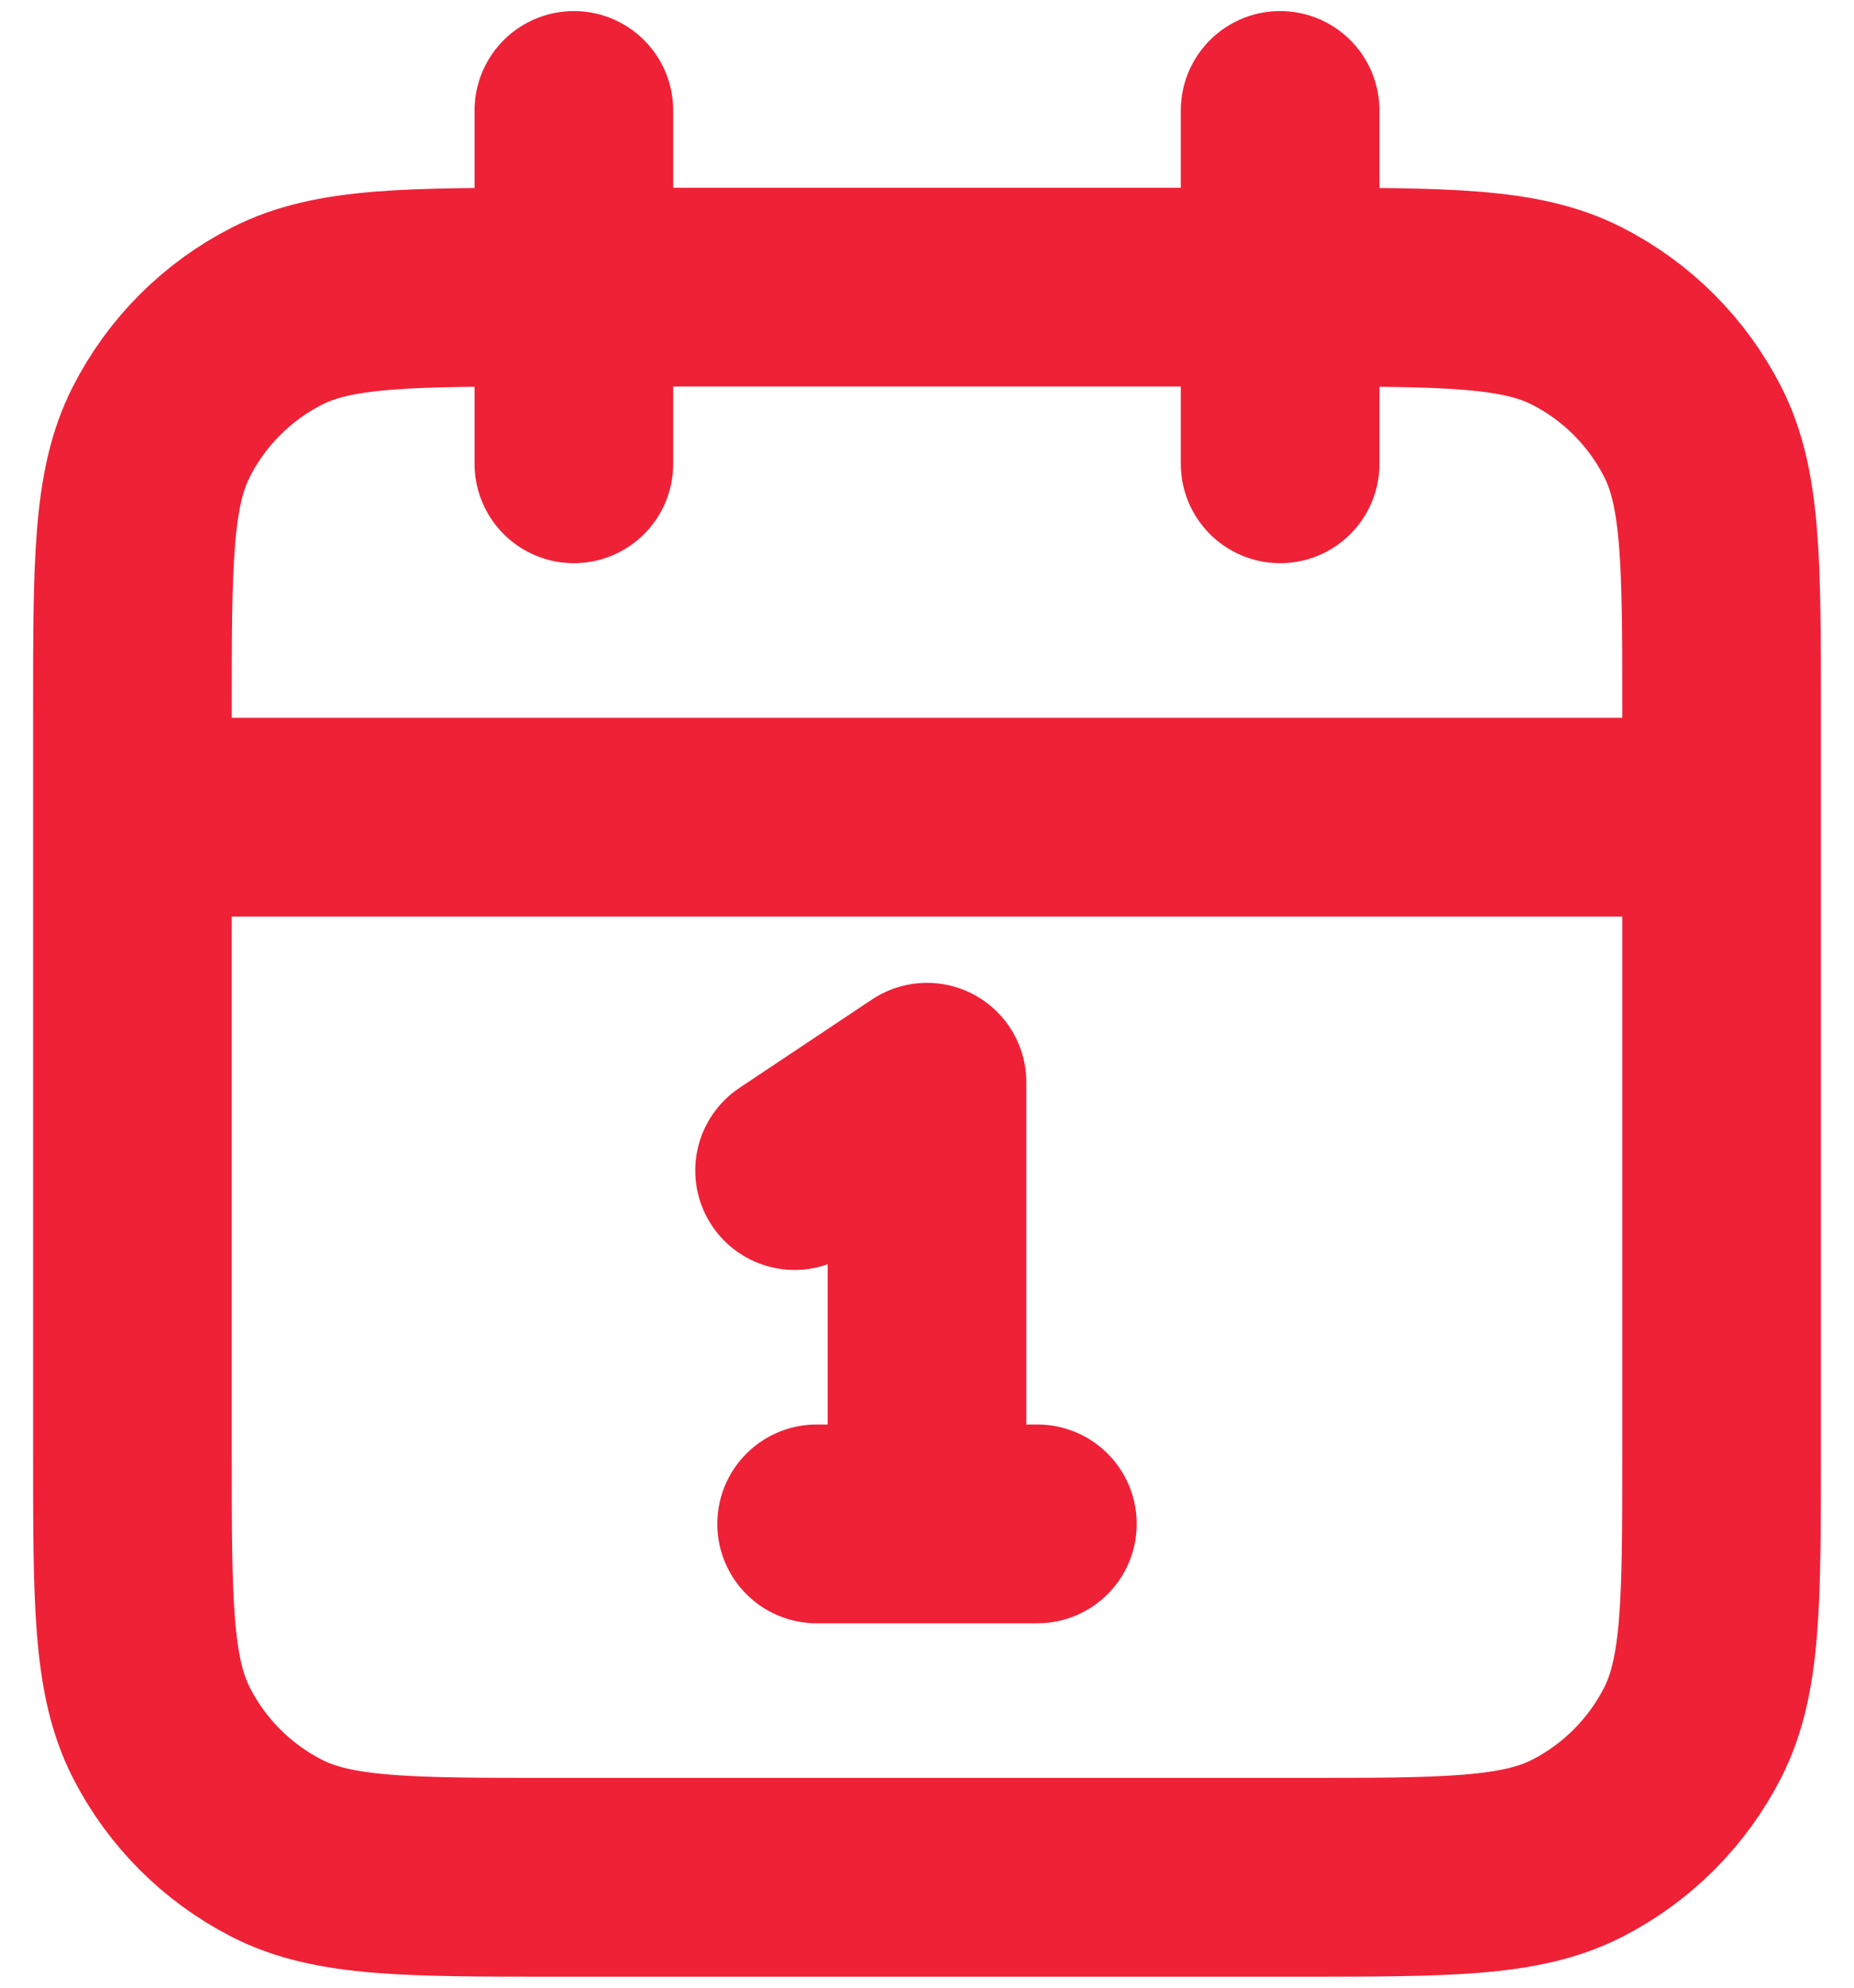 <svg width="28" height="30" viewBox="0 0 28 30" fill="none" xmlns="http://www.w3.org/2000/svg">
<path d="M26 12.334H2M19.333 1.667V7M8.667 1.667V7M12 17.667L14 16.334V23M12.333 23H15.667M8.4 28.334H19.6C21.84 28.334 22.96 28.334 23.816 27.898C24.569 27.514 25.18 26.902 25.564 26.15C26 25.294 26 24.174 26 21.934V10.734C26 8.493 26 7.373 25.564 6.518C25.18 5.765 24.569 5.153 23.816 4.77C22.96 4.334 21.84 4.334 19.6 4.334H8.4C6.16 4.334 5.04 4.334 4.184 4.77C3.431 5.153 2.819 5.765 2.436 6.518C2 7.373 2 8.493 2 10.734V21.934C2 24.174 2 25.294 2.436 26.15C2.819 26.902 3.431 27.514 4.184 27.898C5.04 28.334 6.16 28.334 8.4 28.334Z" stroke="#EF2137" stroke-width="3" stroke-linecap="round" stroke-linejoin="round"/>
</svg>
